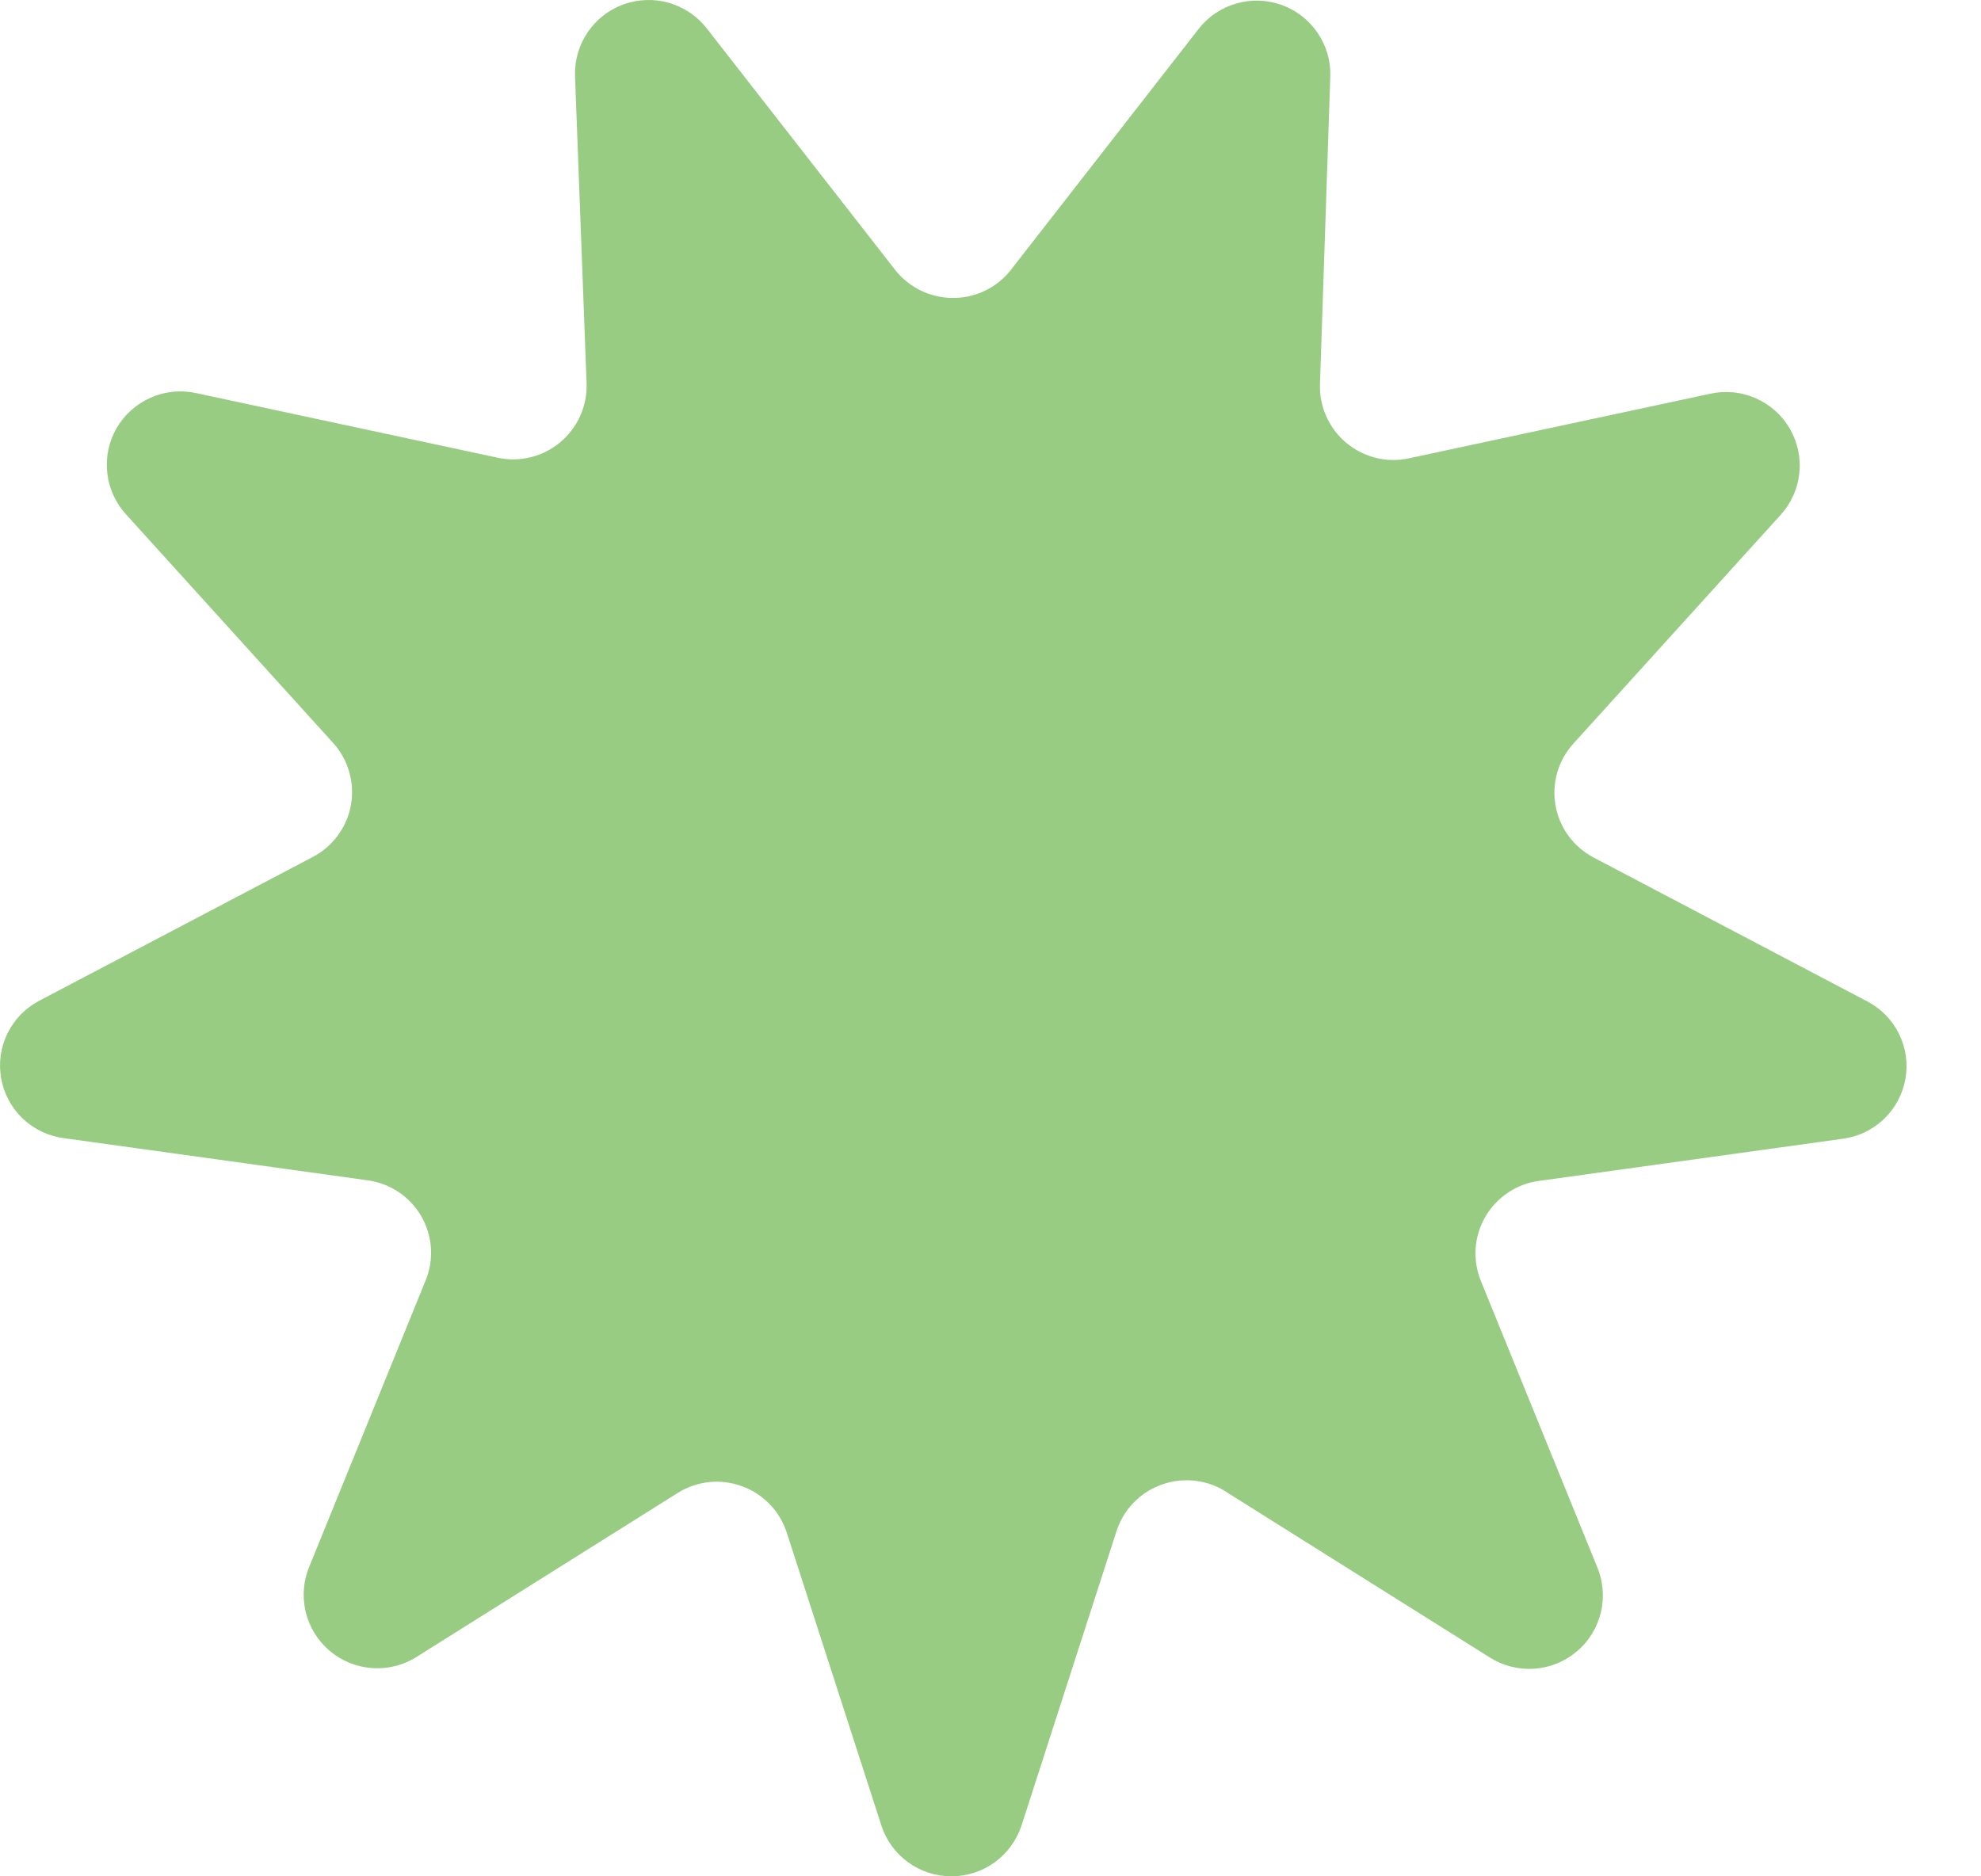<svg width="19" height="18" viewBox="0 0 19 18" fill="none" xmlns="http://www.w3.org/2000/svg">
<path d="M9.683 2.605L11.498 0.275C11.59 0.158 11.717 0.073 11.86 0.033C12.002 -0.008 12.155 -0.002 12.294 0.048C12.434 0.099 12.554 0.192 12.637 0.315C12.721 0.438 12.764 0.584 12.759 0.732L12.66 3.683C12.656 3.79 12.677 3.897 12.721 3.995C12.764 4.092 12.83 4.179 12.912 4.248C12.994 4.316 13.091 4.366 13.195 4.392C13.299 4.418 13.407 4.42 13.512 4.397L16.404 3.777C16.551 3.745 16.704 3.76 16.841 3.821C16.978 3.882 17.093 3.984 17.167 4.114C17.242 4.244 17.274 4.394 17.257 4.543C17.241 4.692 17.177 4.832 17.076 4.942L15.091 7.133C15.019 7.212 14.966 7.307 14.936 7.41C14.906 7.513 14.901 7.621 14.919 7.727C14.938 7.832 14.98 7.932 15.043 8.018C15.107 8.105 15.189 8.176 15.284 8.226L17.91 9.607C18.042 9.676 18.149 9.786 18.214 9.919C18.28 10.053 18.301 10.204 18.275 10.35C18.249 10.497 18.177 10.631 18.07 10.734C17.962 10.837 17.825 10.904 17.677 10.924L14.758 11.329C14.652 11.343 14.551 11.382 14.462 11.442C14.373 11.502 14.299 11.581 14.245 11.674C14.192 11.767 14.16 11.87 14.153 11.977C14.146 12.084 14.163 12.191 14.204 12.29L15.316 15.026C15.375 15.164 15.389 15.318 15.355 15.465C15.32 15.612 15.24 15.744 15.125 15.841C15.01 15.939 14.867 15.998 14.716 16.008C14.566 16.019 14.416 15.981 14.288 15.9L11.784 14.327C11.693 14.263 11.587 14.222 11.477 14.207C11.366 14.192 11.254 14.203 11.148 14.24C11.043 14.276 10.948 14.337 10.87 14.418C10.793 14.498 10.736 14.596 10.704 14.703L9.797 17.514C9.75 17.655 9.66 17.779 9.54 17.866C9.419 17.953 9.274 18 9.125 18C8.976 18 8.831 17.953 8.711 17.866C8.59 17.779 8.5 17.655 8.454 17.514L7.546 14.703C7.513 14.601 7.458 14.508 7.383 14.431C7.309 14.354 7.218 14.294 7.117 14.258C7.016 14.221 6.909 14.207 6.802 14.218C6.695 14.229 6.593 14.264 6.502 14.321L3.997 15.894C3.87 15.975 3.72 16.013 3.569 16.002C3.419 15.992 3.275 15.933 3.161 15.836C3.046 15.738 2.965 15.606 2.931 15.459C2.897 15.312 2.91 15.159 2.97 15.02L4.082 12.284C4.123 12.185 4.14 12.078 4.133 11.971C4.126 11.865 4.094 11.761 4.041 11.668C3.987 11.575 3.913 11.496 3.824 11.436C3.735 11.376 3.634 11.338 3.527 11.323L0.609 10.918C0.461 10.898 0.324 10.832 0.216 10.729C0.109 10.626 0.037 10.491 0.011 10.345C-0.015 10.198 0.006 10.047 0.072 9.913C0.137 9.78 0.244 9.67 0.375 9.601L3.002 8.22C3.097 8.17 3.179 8.099 3.242 8.012C3.305 7.926 3.348 7.826 3.366 7.721C3.385 7.615 3.379 7.507 3.349 7.404C3.32 7.301 3.267 7.207 3.195 7.127L1.21 4.936C1.109 4.826 1.045 4.686 1.029 4.537C1.012 4.388 1.043 4.238 1.118 4.108C1.193 3.978 1.307 3.876 1.445 3.815C1.582 3.754 1.735 3.739 1.881 3.771L4.774 4.391C4.879 4.414 4.987 4.412 5.091 4.386C5.195 4.36 5.292 4.311 5.374 4.242C5.456 4.173 5.522 4.087 5.565 3.989C5.609 3.891 5.63 3.785 5.626 3.678L5.515 0.726C5.511 0.578 5.553 0.432 5.637 0.309C5.72 0.186 5.84 0.093 5.98 0.042C6.119 -0.008 6.272 -0.014 6.415 0.027C6.557 0.068 6.684 0.152 6.776 0.269L8.594 2.6C8.66 2.68 8.743 2.745 8.837 2.79C8.931 2.834 9.033 2.858 9.137 2.858C9.241 2.859 9.344 2.837 9.438 2.793C9.533 2.749 9.616 2.685 9.683 2.605Z" fill="#98CC83"/>
</svg>
